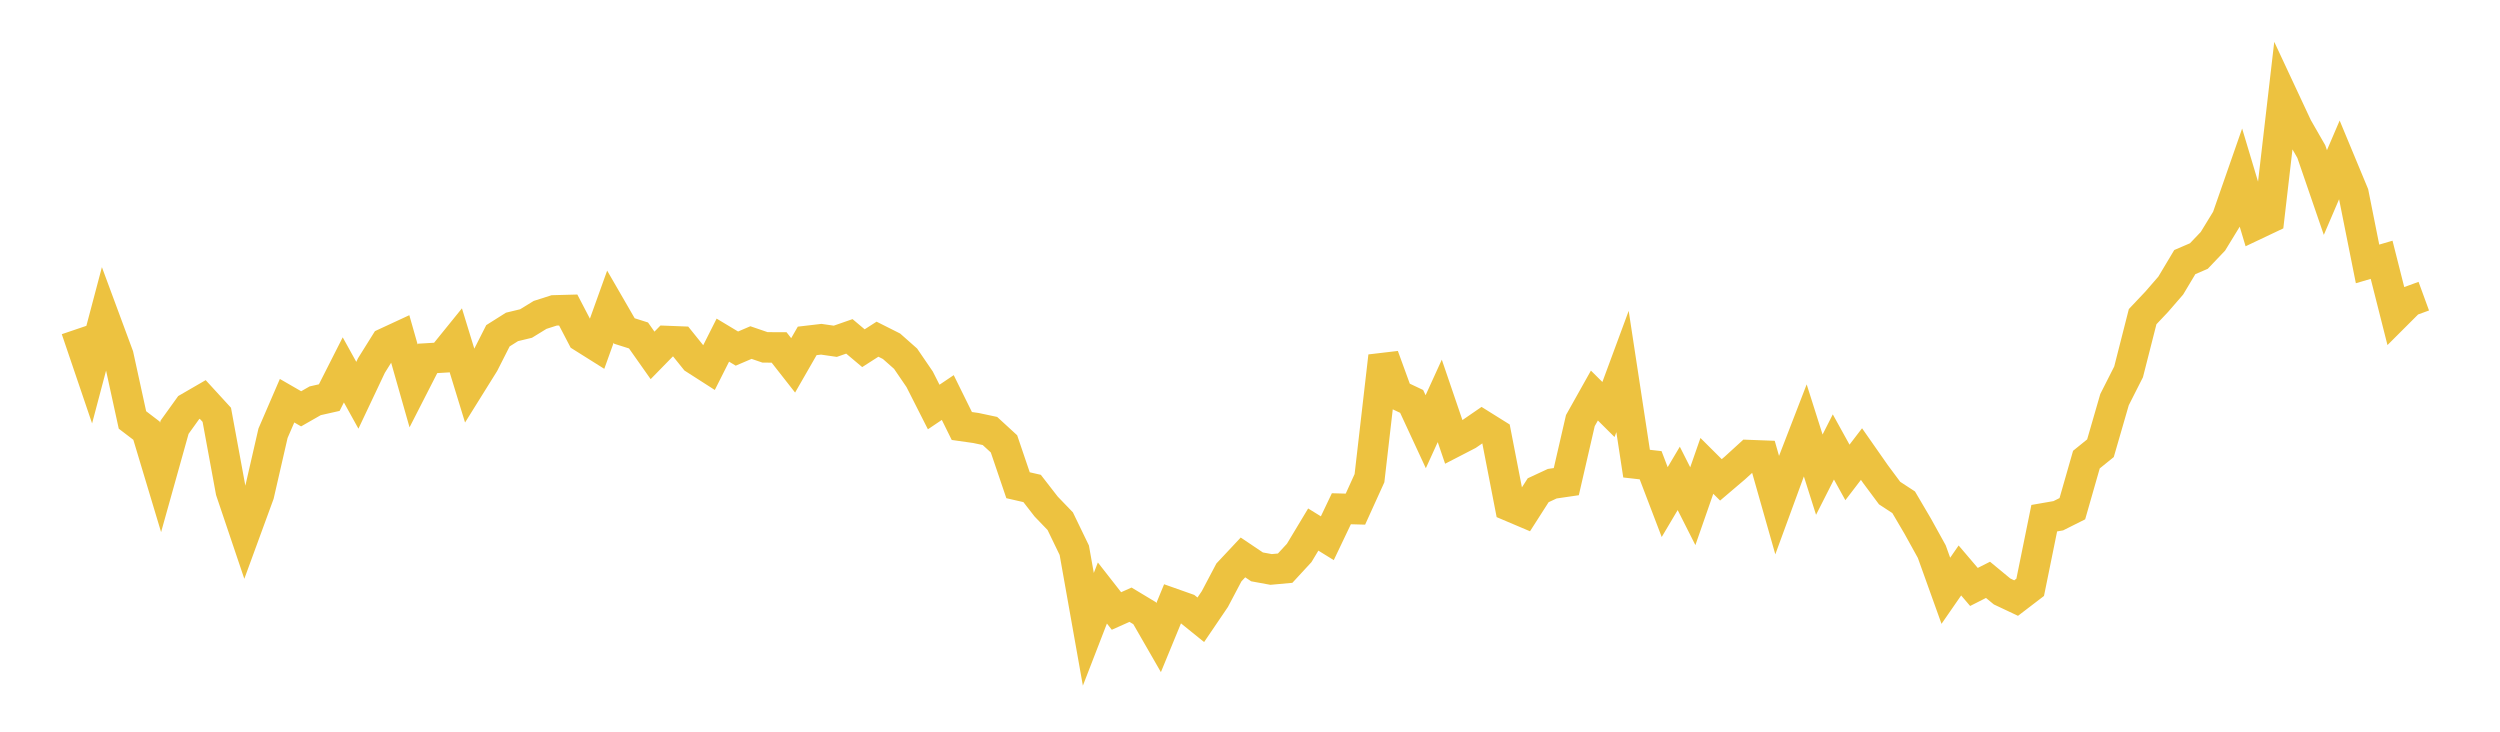<svg width="164" height="48" xmlns="http://www.w3.org/2000/svg" xmlns:xlink="http://www.w3.org/1999/xlink"><path fill="none" stroke="rgb(237,194,64)" stroke-width="2" d="M5,21.601L5.922,24.316L6.844,20.833L7.766,23.322L8.689,27.549L9.611,28.252L10.533,31.318L11.455,28.022L12.377,26.739L13.299,26.205L14.222,27.212L15.144,32.222L16.066,34.956L16.988,32.439L17.91,28.421L18.832,26.286L19.754,26.818L20.677,26.291L21.599,26.083L22.521,24.264L23.443,25.93L24.365,23.98L25.287,22.504L26.21,22.076L27.132,25.315L28.054,23.511L28.976,23.456L29.898,22.317L30.82,25.325L31.743,23.844L32.665,22.027L33.587,21.445L34.509,21.223L35.431,20.657L36.353,20.362L37.275,20.337L38.198,22.108L39.12,22.687L40.042,20.119L40.964,21.714L41.886,22.006L42.808,23.314L43.731,22.369L44.653,22.405L45.575,23.551L46.497,24.142L47.419,22.313L48.341,22.867L49.263,22.472L50.186,22.788L51.108,22.792L52.03,23.968L52.952,22.363L53.874,22.255L54.796,22.388L55.719,22.066L56.641,22.842L57.563,22.251L58.485,22.715L59.407,23.531L60.329,24.881L61.251,26.7L62.174,26.078L63.096,27.945L64.018,28.076L64.94,28.272L65.862,29.118L66.784,31.832L67.707,32.043L68.629,33.231L69.551,34.189L70.473,36.096L71.395,41.283L72.317,38.901L73.24,40.081L74.162,39.669L75.084,40.224L76.006,41.827L76.928,39.587L77.85,39.913L78.772,40.658L79.695,39.298L80.617,37.551L81.539,36.567L82.461,37.187L83.383,37.356L84.305,37.272L85.228,36.272L86.15,34.738L87.072,35.308L87.994,33.374L88.916,33.399L89.838,31.368L90.76,23.364L91.683,25.897L92.605,26.333L93.527,28.321L94.449,26.298L95.371,29L96.293,28.524L97.216,27.889L98.138,28.465L99.06,33.21L99.982,33.601L100.904,32.16L101.826,31.731L102.749,31.596L103.671,27.592L104.593,25.948L105.515,26.864L106.437,24.371L107.359,30.415L108.281,30.519L109.204,32.937L110.126,31.382L111.048,33.207L111.97,30.561L112.892,31.479L113.814,30.695L114.737,29.853L115.659,29.888L116.581,33.131L117.503,30.616L118.425,28.23L119.347,31.138L120.269,29.319L121.192,30.991L122.114,29.787L123.036,31.106L123.958,32.346L124.88,32.948L125.802,34.517L126.725,36.186L127.647,38.755L128.569,37.422L129.491,38.504L130.413,38.037L131.335,38.799L132.257,39.234L133.18,38.528L134.102,33.993L135.024,33.833L135.946,33.371L136.868,30.15L137.79,29.404L138.713,26.216L139.635,24.395L140.557,20.773L141.479,19.798L142.401,18.735L143.323,17.193L144.246,16.796L145.168,15.828L146.09,14.32L147.012,11.676L147.934,14.753L148.856,14.316L149.778,6.363L150.701,8.337L151.623,9.946L152.545,12.63L153.467,10.479L154.389,12.698L155.311,17.313L156.234,17.042L157.156,20.686L158.078,19.765L159,19.428"></path></svg>